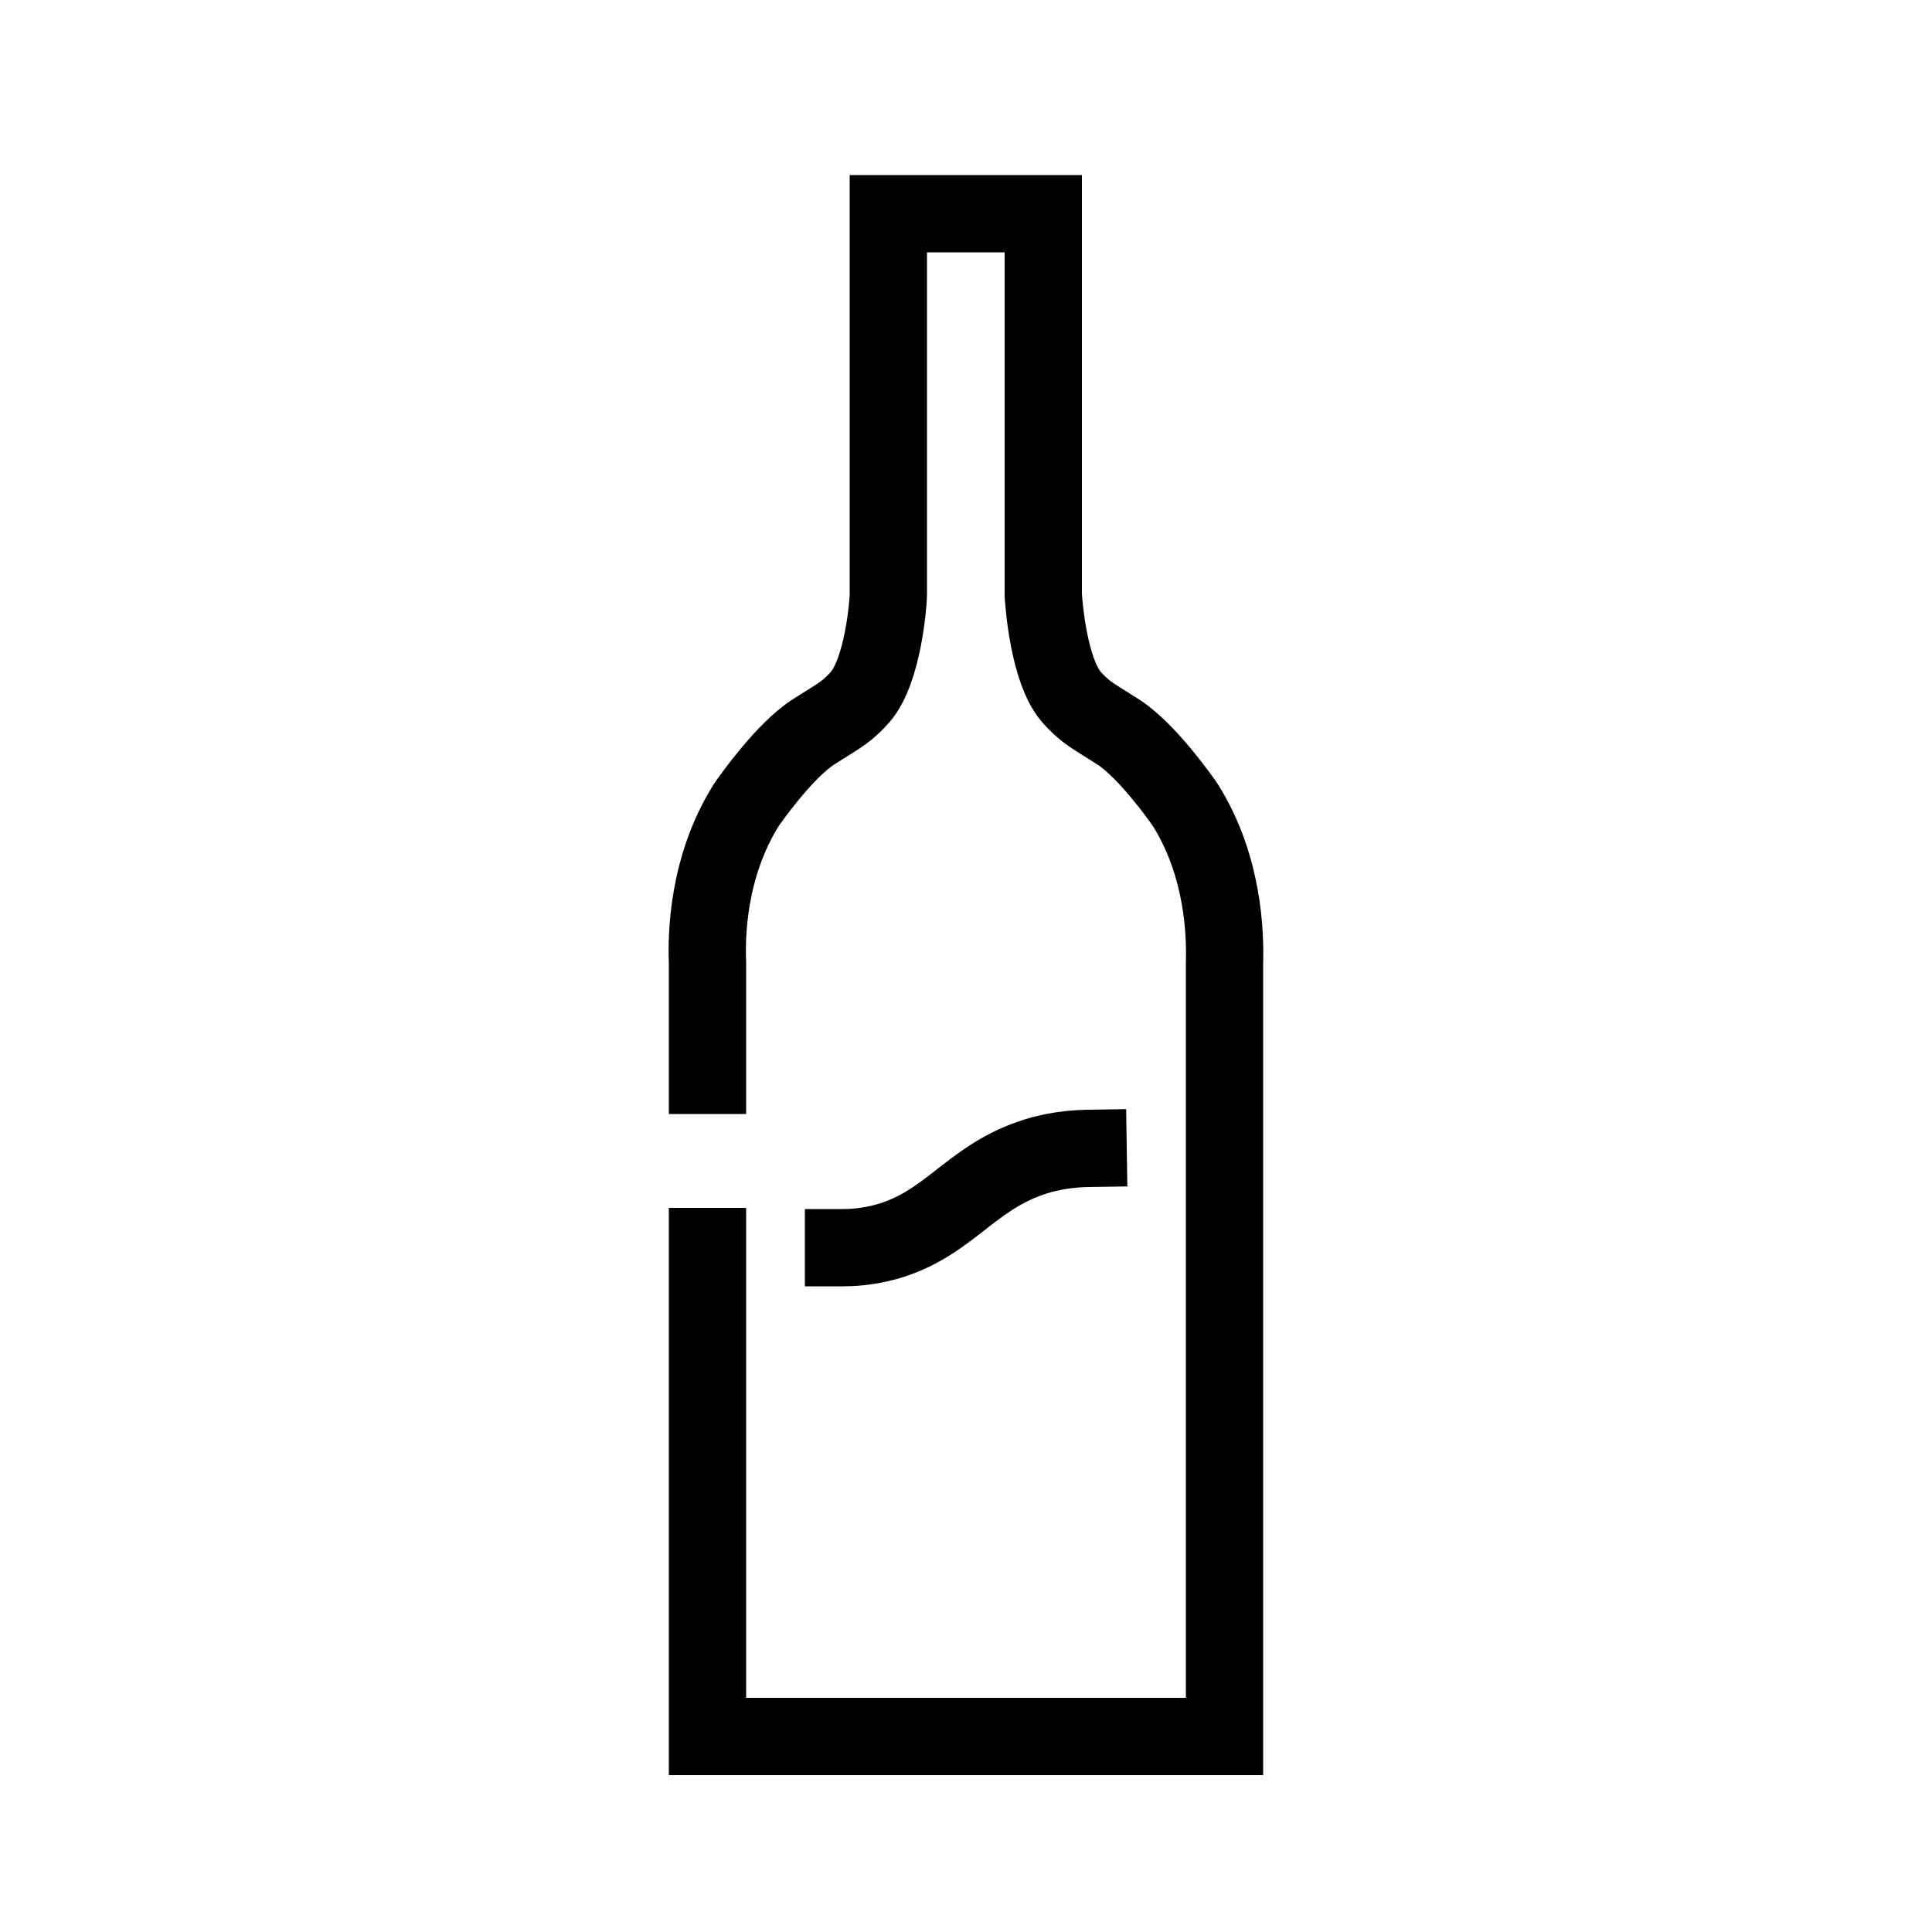 <?xml version="1.0" encoding="UTF-8"?>
<svg id="Icons_Inline_Editable" xmlns="http://www.w3.org/2000/svg" version="1.1" viewBox="0 0 50 50">
  <!-- Generator: Adobe Illustrator 29.8.3, SVG Export Plug-In . SVG Version: 2.1.1 Build 3)  -->
  <path d="M18.31,32.26v12.68h13.38v-20.02c.02-.71-.01-2.48-1.01-4.08-.1-.15-.99-1.41-1.73-1.89-.5-.32-.74-.45-.95-.64,0,0-.15-.13-.27-.27-.6-.69-.72-2.47-.73-2.64V5.53h-4.01v9.87c0,.17-.13,1.95-.73,2.64-.12.14-.27.27-.27.27-.21.19-.45.32-.95.64-.74.48-1.63,1.74-1.73,1.89-1,1.6-1.03,3.38-1,4.08v2.91" fill="none" stroke="#000" stroke-linecap="square" stroke-miterlimit="10" stroke-width="2"/>
  <path d="M21.83,32.29c.22,0,.62-.02,1.1-.15,1.61-.45,2.15-1.62,3.75-2.17.31-.11.82-.24,1.48-.25" fill="none" stroke="#000" stroke-linecap="square" stroke-linejoin="bevel" stroke-width="2"/>
</svg>